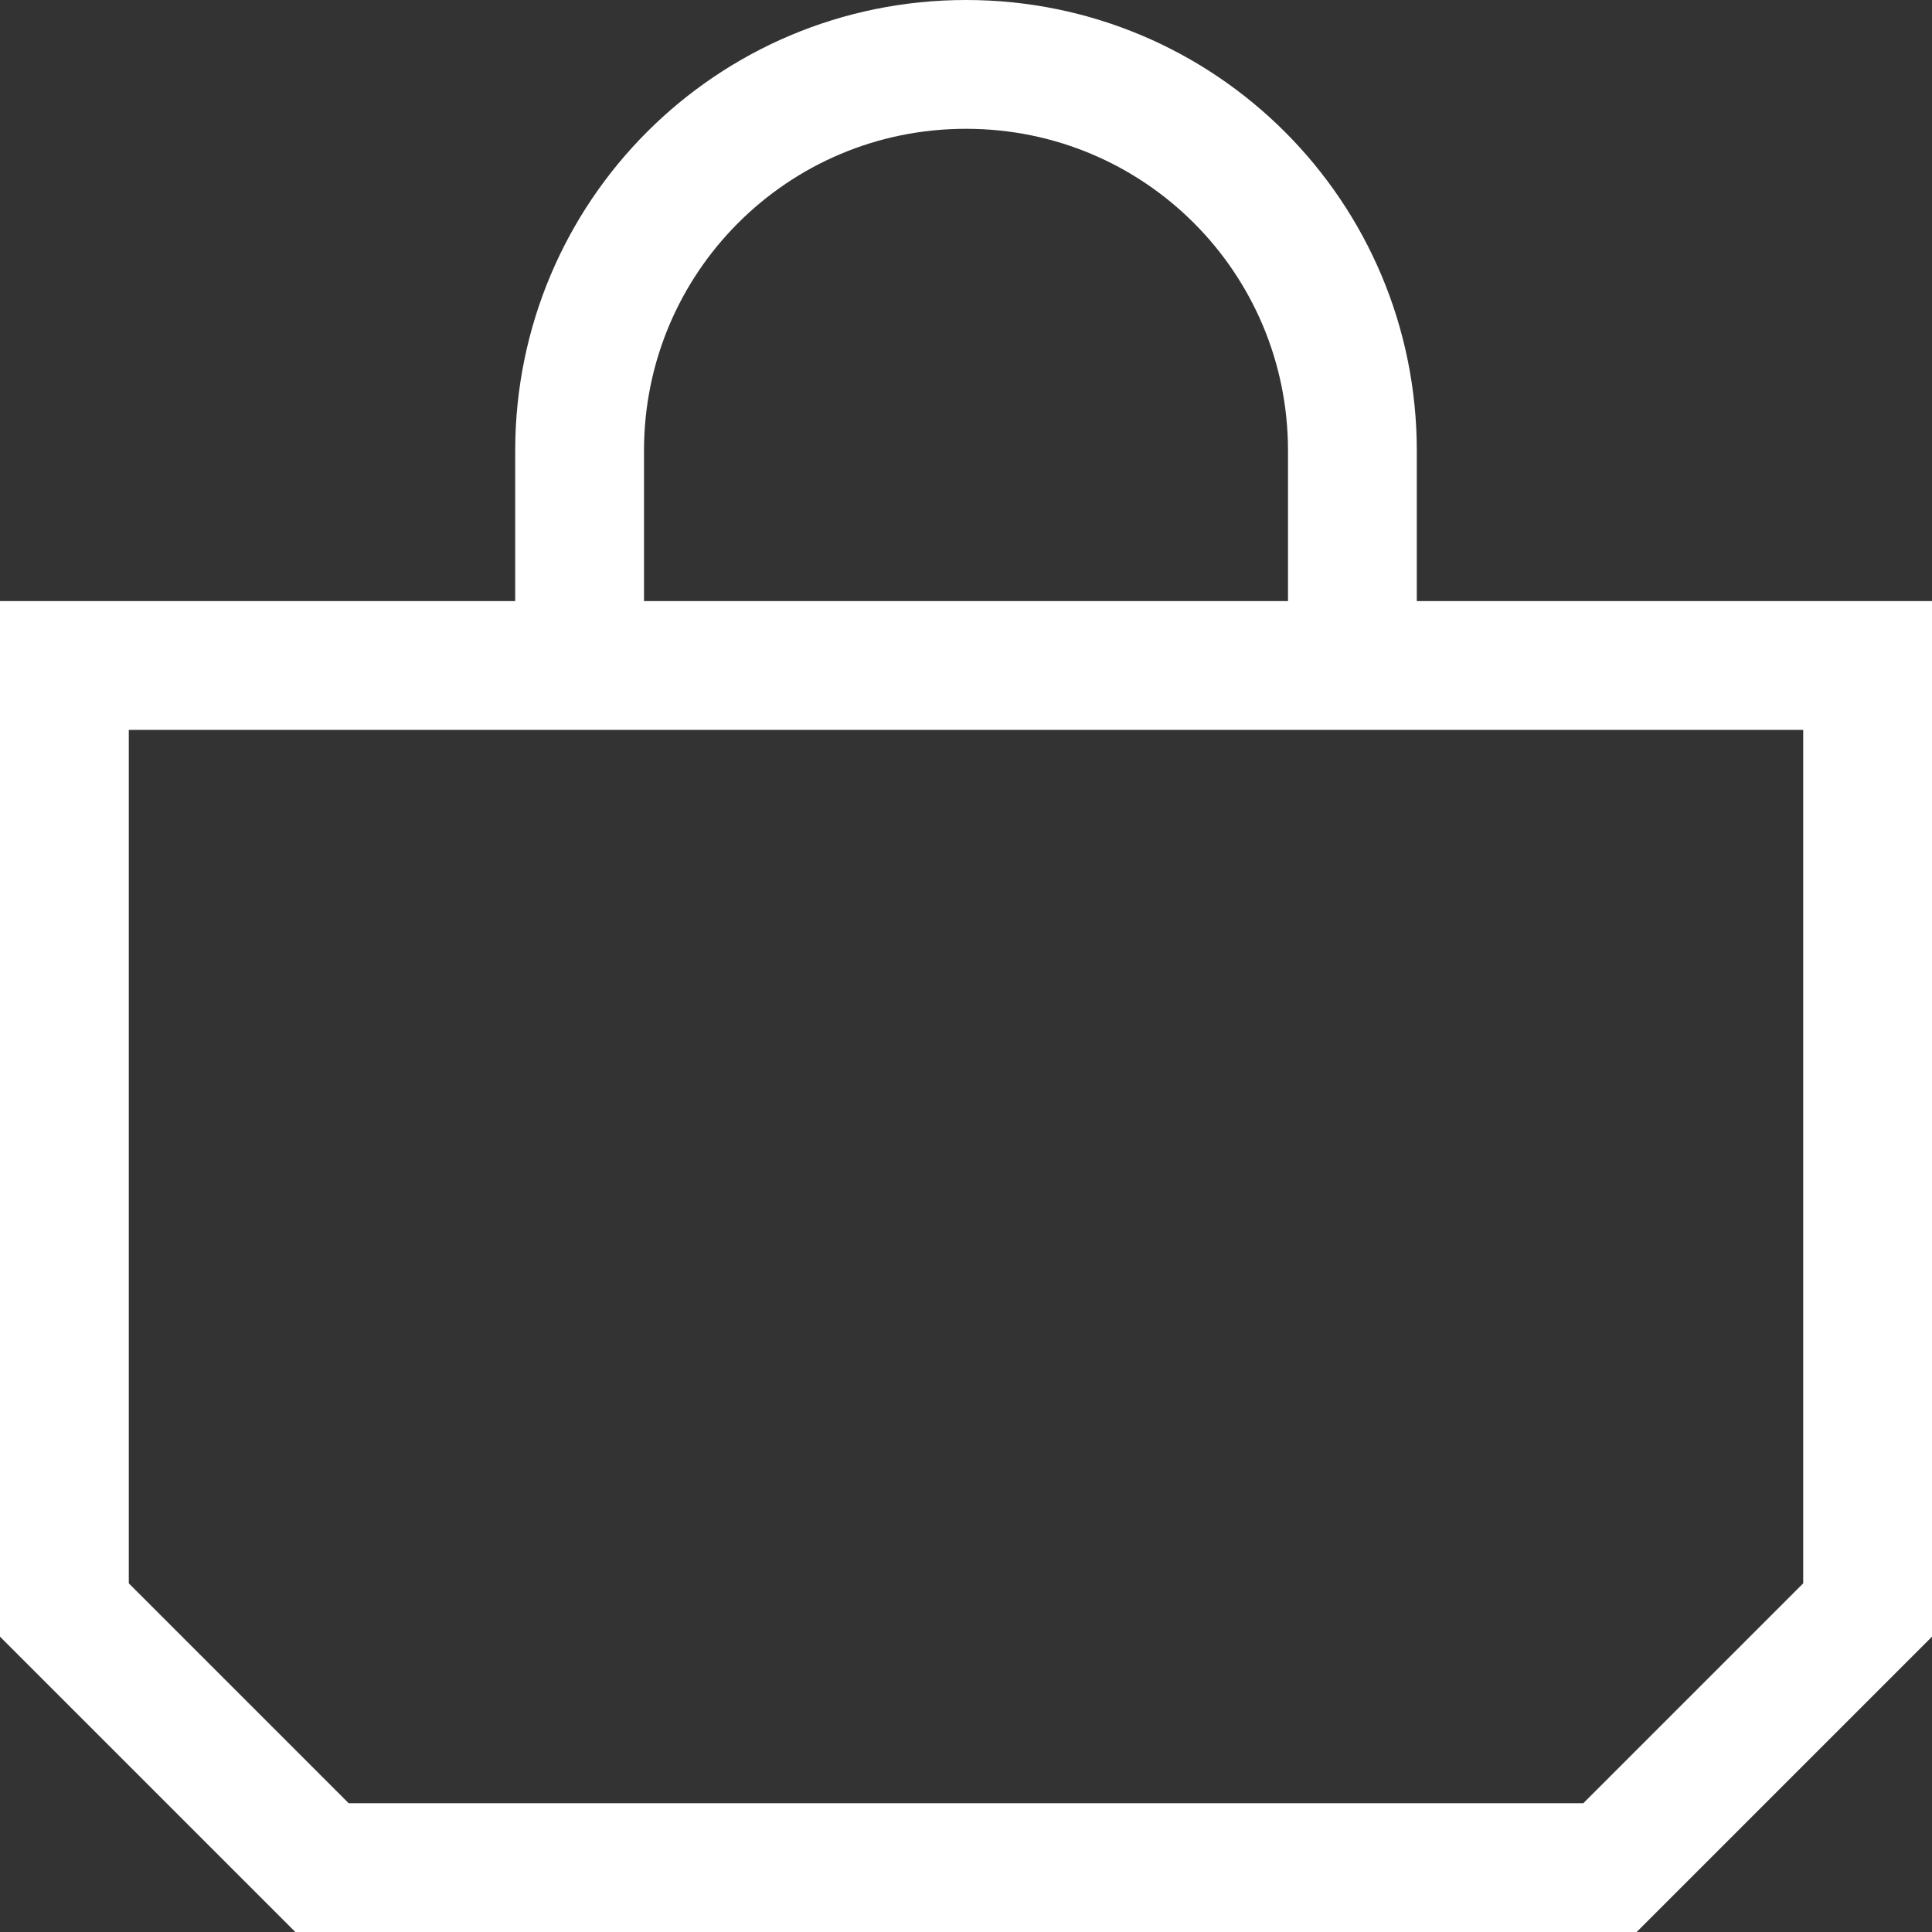 <?xml version="1.0" encoding="UTF-8"?>
<svg id="Layer_1" xmlns="http://www.w3.org/2000/svg" viewBox="0 0 22.5 22.5">
  <rect x="0" y="0" width="22.5" height="22.5" fill="#333333" stroke="none"/>
  <defs>
    <style>
      .cls-1 {
        fill: none;
        stroke: #fff;
        stroke-width: 1.5px;
      }
    </style>
  </defs>
  <g id="icon---small---bag">
    <polygon id="Rectangle" class="cls-1" points=".75 7.75 21.75 7.75 21.75 18.75 18.75 21.75 3.75 21.75 .75 18.75 .75 7.75"/>
    <path id="Path" class="cls-1" d="M15.75,7.75v-2.5c0-2.49-2.01-4.5-4.5-4.5s-4.5,2.01-4.5,4.5v2.5"/>
  </g>
</svg>